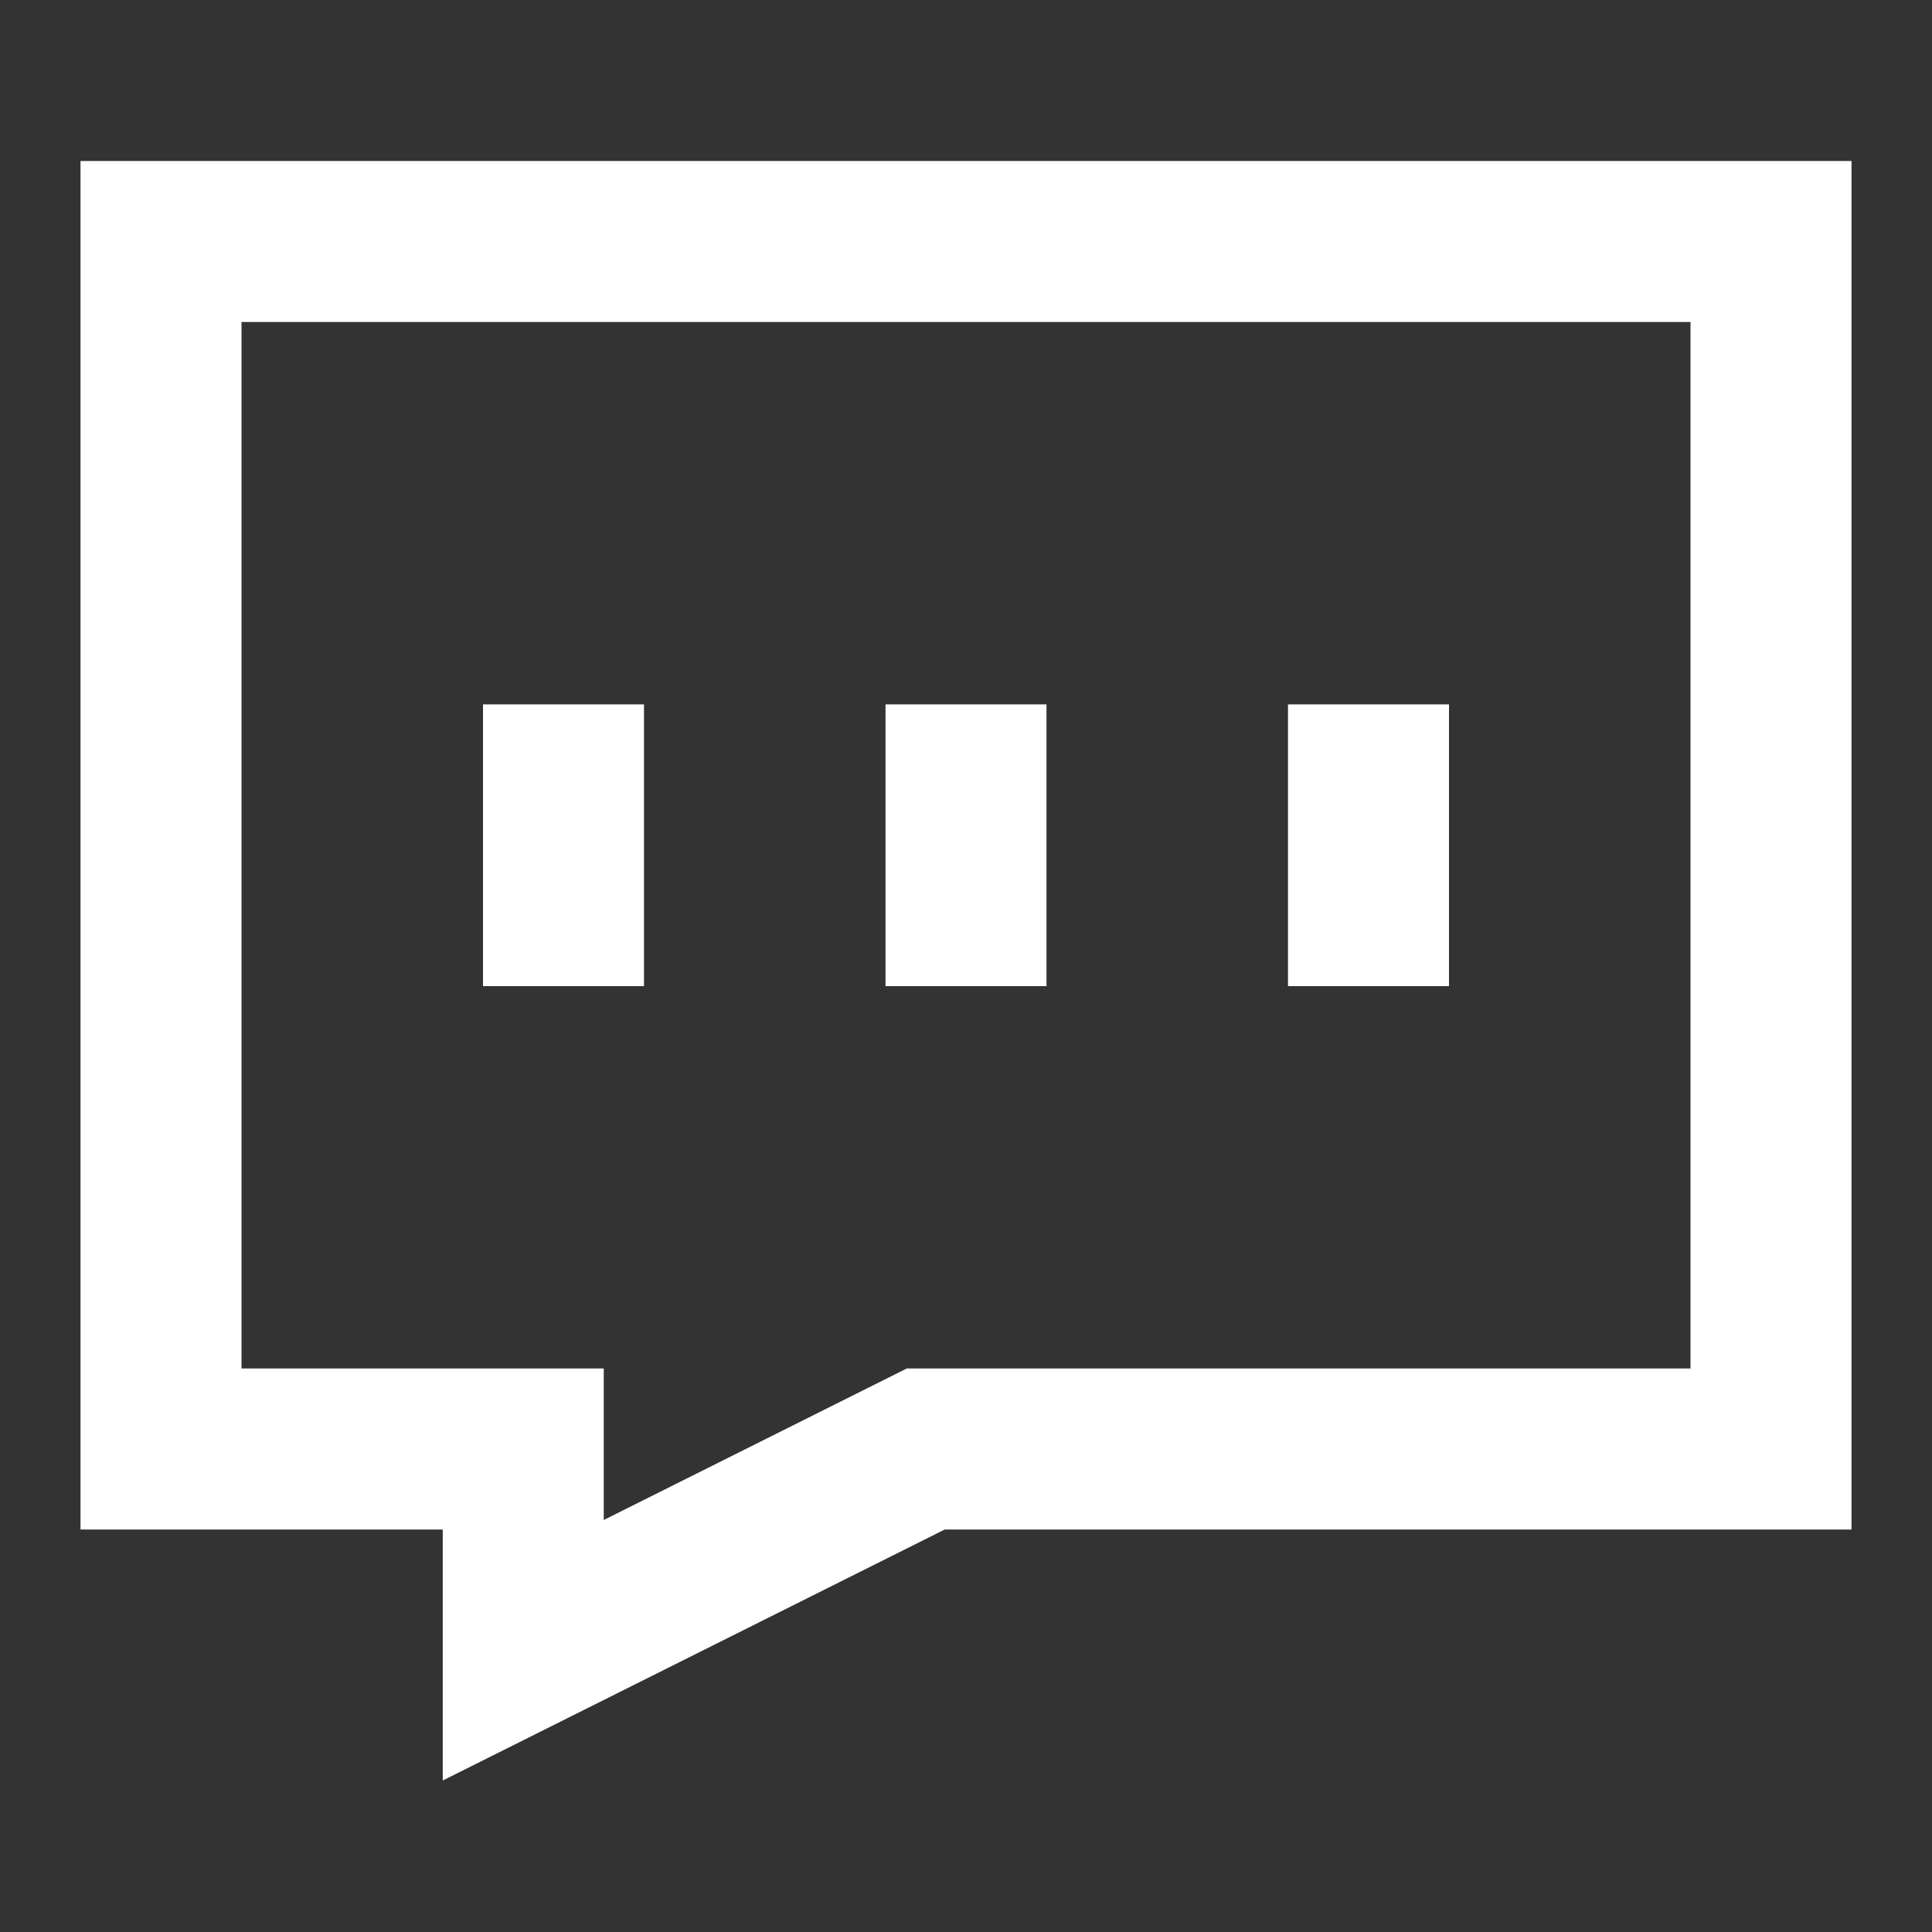 <svg width="24" height="24" viewBox="0 0 24 24" fill="none" xmlns="http://www.w3.org/2000/svg">
<rect x="0" y="0" width="24" height="24" fill="#333333" stroke="none"/>
<path d="M22 3H2V18H6.5V20.5L11.5 18H22V3Z" stroke="white" stroke-width="2" stroke-linecap="square"/>
<path d="M7 9.75V11.25" stroke="white" stroke-width="2" stroke-linecap="square"/>
<path d="M12 9.75V11.25" stroke="white" stroke-width="2" stroke-linecap="square"/>
<path d="M17 9.75V11.25" stroke="white" stroke-width="2" stroke-linecap="square"/>
</svg>
